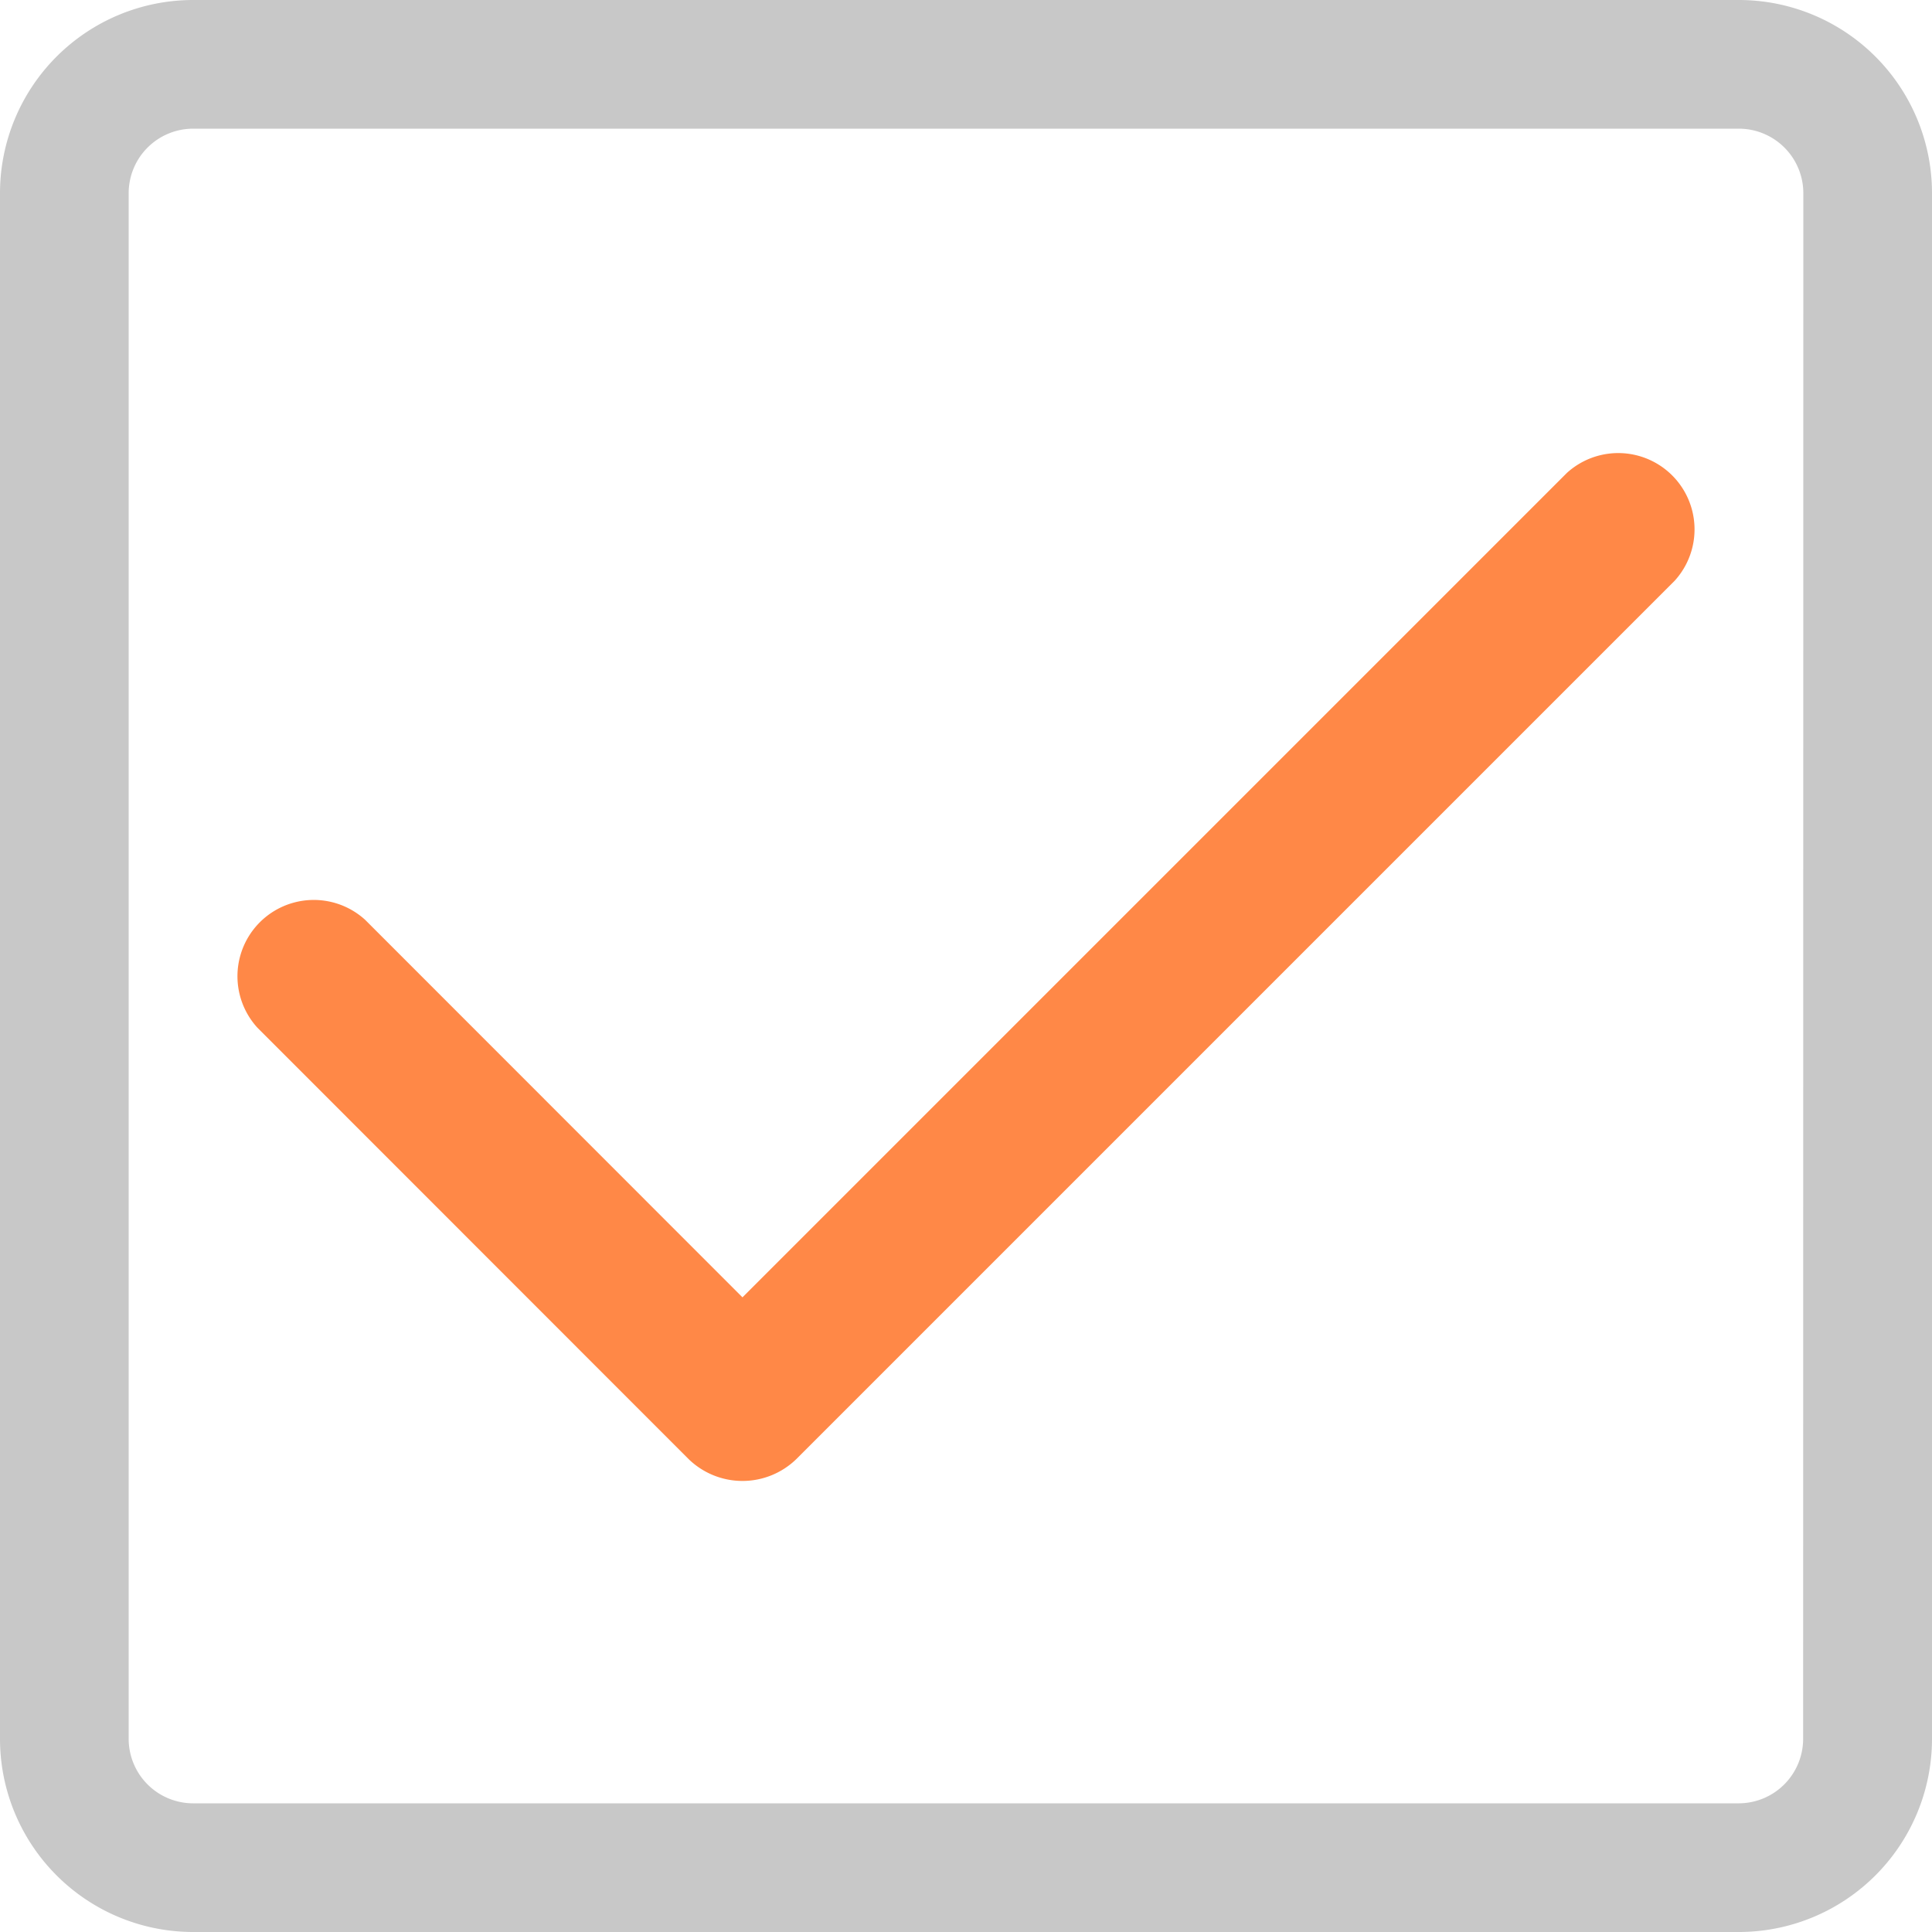 <?xml version="1.0" encoding="iso-8859-1"?>
<svg xmlns="http://www.w3.org/2000/svg" viewBox="0 0 100 100">
    <path d="M90,0H10A10,10,0,0,0,0,10V90a10,10,0,0,0,10,10H90a10,10,0,0,0,10-10V10A10,10,0,0,0,90,0Zm3.33,90A3.34,3.34,0,0,1,90,93.34H10A3.34,3.34,0,0,1,6.66,90V10A3.34,3.34,0,0,1,10,6.66H90A3.34,3.34,0,0,1,93.34,10Z"
          style="fill:#c8c8c8"/>
    <path d="M81.1,24.48,38.43,67.15,18.9,47.61a3.95,3.95,0,0,0-5.58,5.58L35.64,75.52a4,4,0,0,0,5.58,0h0L86.68,30.06a3.95,3.95,0,0,0-5.58-5.58Z" style="fill:#ff8847"/>
</svg>